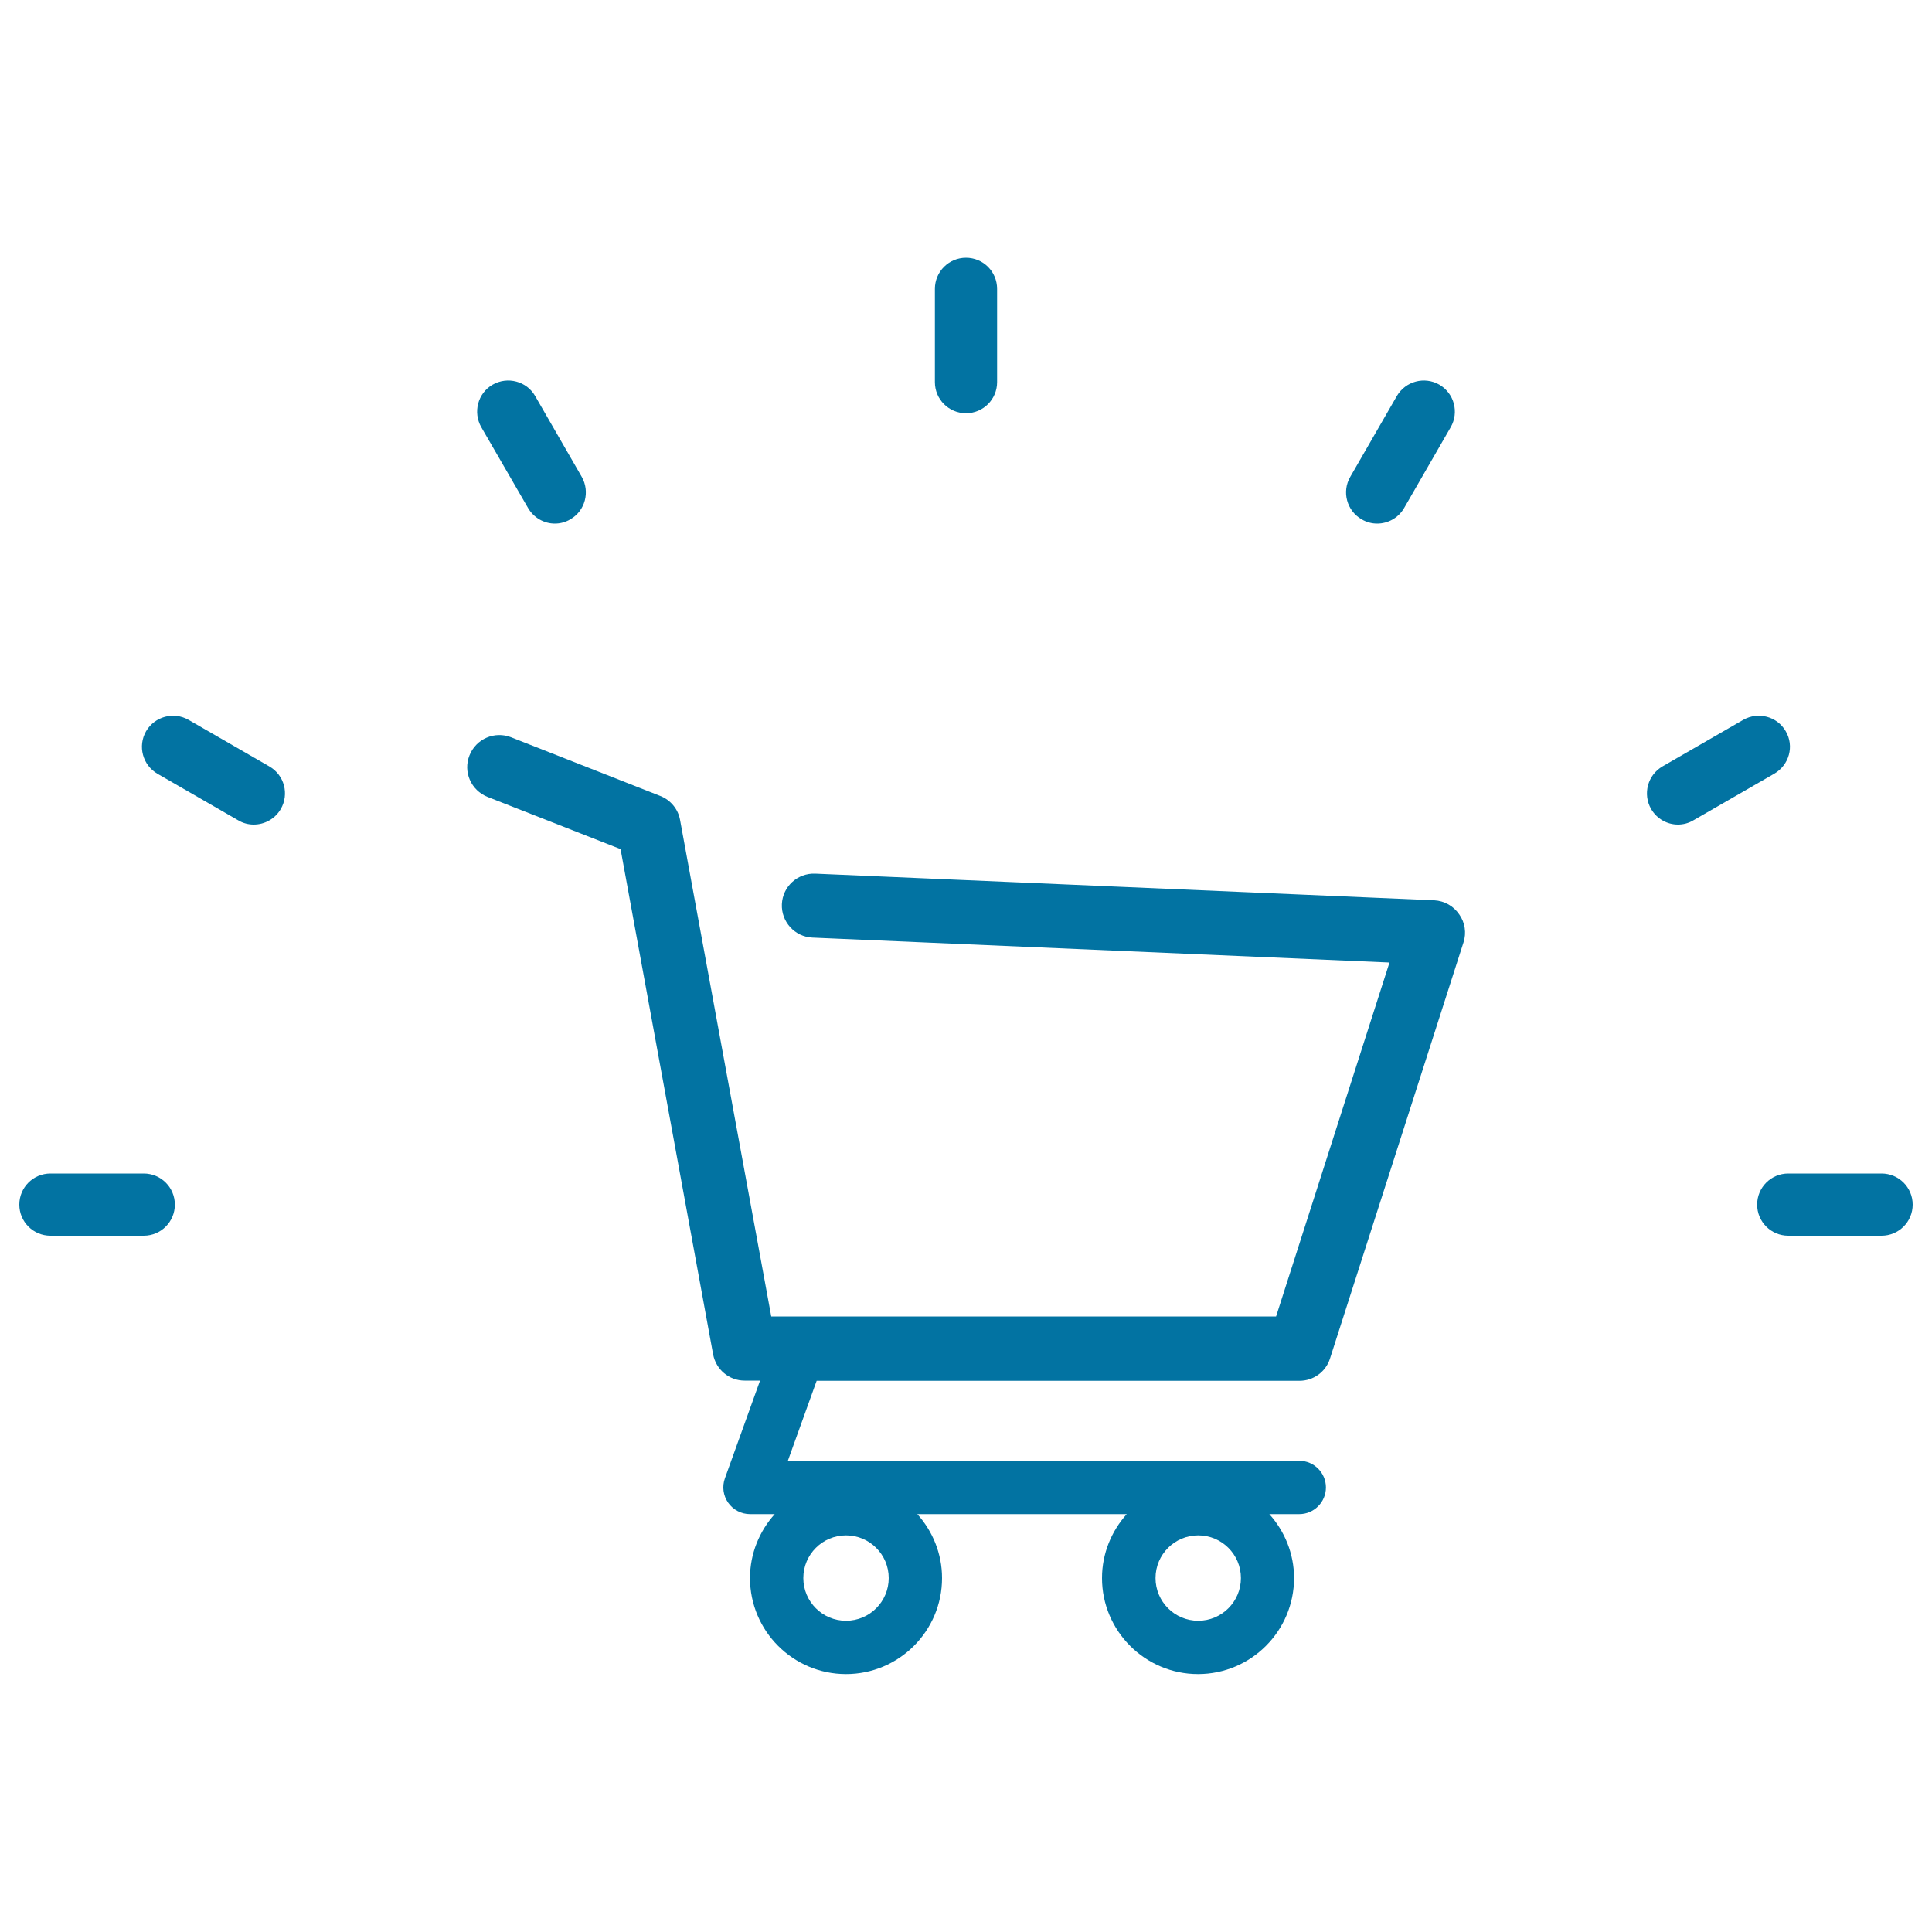 <svg xmlns="http://www.w3.org/2000/svg" viewBox="0 0 1000 1000" style="fill:#0273a2">
<title>Shopping Cart Sign SVG icon</title>
<g><g><path d="M742.4,466L422,452.2c-9.2-0.4-16.9,6.7-17.3,15.8c-0.4,9.1,6.7,16.9,15.8,17.3l298.7,12.9l-58.7,183.2H399.2L352,424.4c-1-5.6-4.9-10.3-10.2-12.4l-77.3-30.4c-8.5-3.3-18.1,0.8-21.5,9.4c-3.4,8.5,0.8,18.1,9.4,21.5l68.8,27L369.1,701c1.5,7.9,8.3,13.6,16.3,13.6h8l-18.2,50.6c-1.5,4.2-0.9,8.9,1.7,12.6c2.6,3.7,6.8,5.9,11.3,5.9h12.8c-7.9,8.8-12.8,20.4-12.8,33.1c0,27.4,22.3,49.7,49.7,49.7s49.7-22.3,49.7-49.7c0-12.7-4.9-24.3-12.8-33.1h108.4c-7.9,8.8-12.8,20.4-12.8,33.1c0,27.4,22.3,49.7,49.7,49.7c27.4,0,49.7-22.3,49.7-49.7c0-12.7-4.9-24.3-12.8-33.1h15.5c7.6,0,13.8-6.2,13.8-13.8c0-7.6-6.2-13.8-13.8-13.8H407.8l14.9-41.4h249.9c7.2,0,13.6-4.6,15.8-11.5l69.1-215.4c1.6-4.9,0.8-10.3-2.2-14.5C752.3,468.9,747.6,466.3,742.4,466z M620.2,794.7c12.2,0,22.1,9.9,22.1,22.1c0,12.2-9.9,22.1-22.1,22.1c-12.2,0-22.1-9.9-22.1-22.1C598.1,804.6,608,794.7,620.2,794.7z M437.9,794.7c12.2,0,22.1,9.9,22.1,22.1c0,12.2-9.9,22.1-22.1,22.1c-12.2,0-22.1-9.9-22.1-22.1C415.8,804.6,425.7,794.7,437.9,794.7z"/><path d="M704.8,268.8c2.5,1.5,5.3,2.2,8,2.2c5.6,0,11-2.9,14-8.1l24.1-41.8c4.4-7.7,1.8-17.5-5.9-22c-7.7-4.4-17.5-1.8-22,5.9l-24.1,41.8C694.4,254.5,697.1,264.4,704.8,268.8z"/><path d="M924.3,378.5c-4.4-7.7-14.3-10.3-22-5.9l-41.8,24.1c-7.7,4.5-10.3,14.3-5.9,22c3,5.2,8.4,8.1,13.9,8.1c2.7,0,5.5-0.7,8-2.2l41.8-24.1C926.1,396,928.8,386.2,924.3,378.5z"/><path d="M973.9,607.4h-48.3c-8.9,0-16.1,7.2-16.1,16.1c0,8.9,7.2,16.1,16.1,16.1h48.3c8.9,0,16.1-7.2,16.1-16.1C990,614.6,982.8,607.4,973.9,607.4z"/><path d="M74.4,607.4l-48.3,0c-8.9,0-16.1,7.2-16.1,16.1c0,8.9,7.2,16.1,16.1,16.1h48.3c8.9,0,16.1-7.2,16.1-16.1C90.5,614.6,83.3,607.4,74.4,607.4z"/><path d="M139.4,396.7l-41.8-24.1c-7.7-4.4-17.5-1.8-22,5.9c-4.4,7.7-1.8,17.5,5.9,22l41.8,24.1c2.5,1.5,5.3,2.2,8,2.2c5.6,0,11-2.9,14-8C149.8,411,147.2,401.2,139.4,396.7z"/><path d="M273.3,262.9c3,5.2,8.4,8.1,13.9,8.1c2.7,0,5.5-0.7,8-2.2c7.7-4.4,10.3-14.3,5.9-22L277,205c-4.4-7.7-14.3-10.3-22-5.9c-7.7,4.4-10.3,14.3-5.9,22L273.3,262.9z"/><path d="M500,213.9c8.9,0,16.1-7.2,16.1-16.1v-48.3c0-8.9-7.2-16.1-16.1-16.1c-8.9,0-16.1,7.2-16.1,16.1v48.3C483.9,206.7,491.1,213.9,500,213.9z"/></g></g>
</svg>